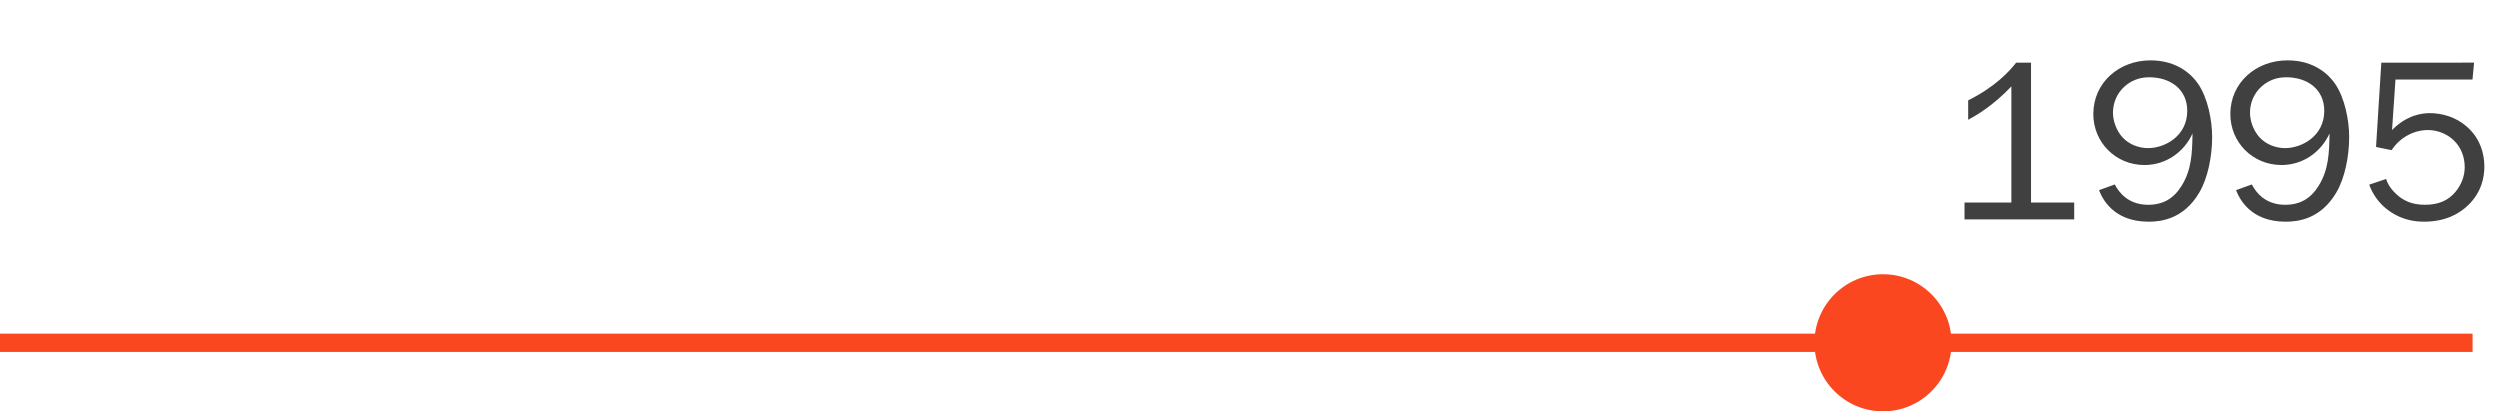 <svg width="547" height="90" viewBox="0 0 547 90" fill="none" xmlns="http://www.w3.org/2000/svg">
<path d="M0 75.002L540.997 75.002" stroke="#FB471F" stroke-width="4"/>
<path d="M444.388 13.709L444.387 44.309L453.837 44.308L453.837 48.008L429.837 48.01L429.837 44.31L440.087 44.309L440.088 18.909C436.038 23.159 432.488 25.209 430.638 26.209L430.638 21.959C436.638 18.959 439.688 15.559 441.138 13.709L444.388 13.709ZM459.267 41.608L462.717 40.358C463.667 42.208 465.767 44.808 470.017 44.807C473.267 44.807 475.617 43.457 477.367 40.607C479.468 37.207 479.668 33.657 479.718 29.207C477.868 33.307 473.868 36.107 469.218 36.108C462.918 36.108 458.018 31.158 458.018 24.958C458.019 18.058 463.669 13.208 470.519 13.207C476.469 13.207 479.619 16.407 480.919 18.307C483.068 21.407 484.018 26.357 484.018 29.957C484.018 34.257 483.067 38.957 481.217 42.107C477.767 48.007 472.717 48.507 470.117 48.507C462.367 48.508 459.967 43.408 459.267 41.608ZM470.219 16.907C467.919 16.907 466.169 17.758 464.869 18.908C463.118 20.458 462.318 22.608 462.318 24.658C462.318 26.558 463.118 28.608 464.368 30.008C465.868 31.658 468.018 32.407 470.018 32.407C473.618 32.407 478.568 29.807 478.568 24.257C478.568 19.557 474.919 16.907 470.219 16.907ZM489.248 41.606L492.698 40.356C493.648 42.206 495.748 44.806 499.998 44.806C503.248 44.806 505.598 43.456 507.348 40.605C509.448 37.205 509.648 33.655 509.698 29.205C507.848 33.305 503.848 36.106 499.198 36.106C492.898 36.106 487.998 31.157 487.999 24.956C487.999 18.056 493.649 13.206 500.499 13.206C506.449 13.206 509.599 16.405 510.899 18.305C513.049 21.405 513.999 26.355 513.998 29.955C513.998 34.255 513.048 38.955 511.198 42.105C507.747 48.005 502.697 48.506 500.097 48.506C492.347 48.506 489.948 43.406 489.248 41.606ZM500.199 16.906C497.899 16.906 496.149 17.756 494.849 18.906C493.099 20.456 492.299 22.606 492.299 24.656C492.299 26.556 493.098 28.606 494.348 30.006C495.848 31.656 497.998 32.406 499.998 32.406C503.598 32.406 508.548 29.805 508.549 24.255C508.549 19.555 504.899 16.906 500.199 16.906ZM541.33 13.704L540.98 17.404L524.13 17.405L523.379 28.455C526.629 25.154 529.929 24.754 531.629 24.754C534.329 24.754 537.329 25.604 539.679 27.654C542.779 30.304 543.579 33.853 543.579 36.404C543.578 38.803 542.978 42.004 540.078 44.854C538.078 46.804 535.028 48.504 530.378 48.504C526.078 48.505 523.328 46.755 521.628 45.255C520.478 44.205 519.178 42.605 518.378 40.405L522.078 39.155C522.328 39.955 522.828 41.005 524.028 42.205C525.778 43.955 527.778 44.804 530.578 44.804C533.428 44.804 535.628 43.954 537.278 41.954C538.428 40.554 539.278 38.704 539.279 36.604C539.279 34.504 538.579 32.304 536.879 30.704C535.579 29.454 533.579 28.454 531.229 28.454C528.329 28.454 525.229 29.904 523.279 32.855L519.879 32.155L521.03 13.705L541.33 13.704Z" fill="#414040"/>
<circle cx="412" cy="75.002" r="15" fill="#FB471F"/>
</svg>

